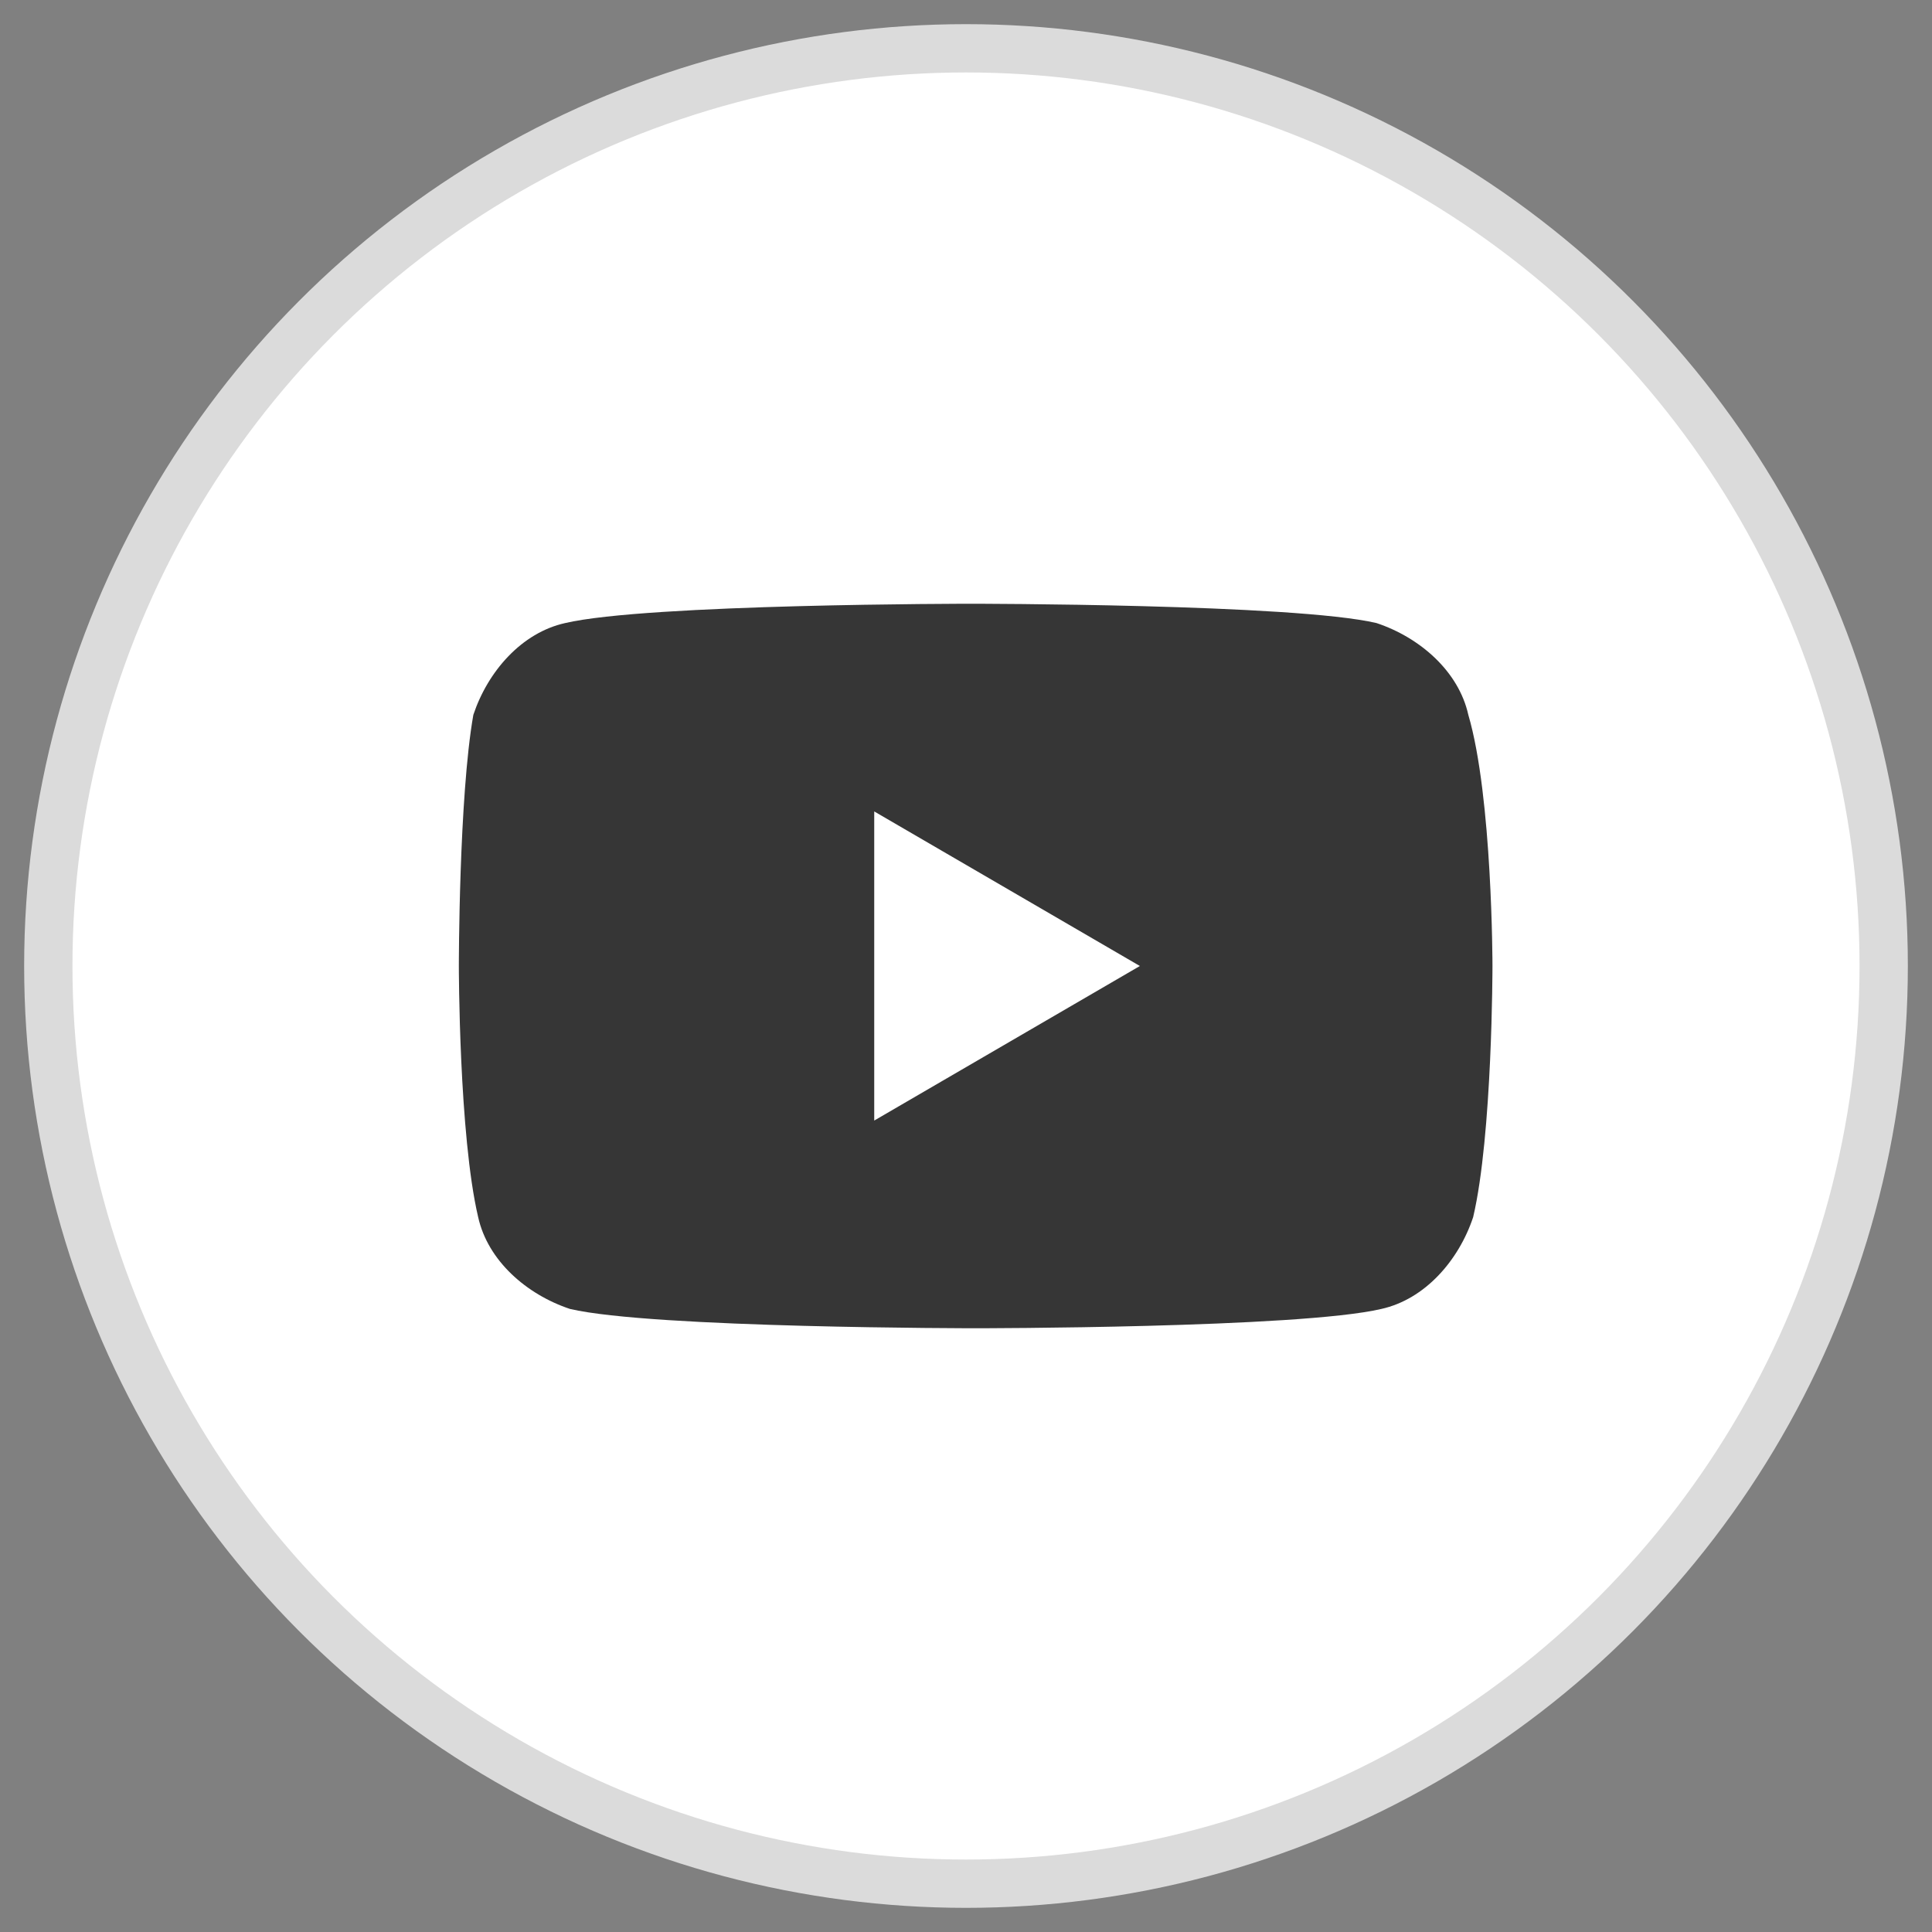 <?xml version="1.0" encoding="utf-8"?>
<!-- Generator: Adobe Illustrator 22.0.1, SVG Export Plug-In . SVG Version: 6.00 Build 0)  -->
<svg version="1.1" id="Layer_1" xmlns="http://www.w3.org/2000/svg" xmlns:xlink="http://www.w3.org/1999/xlink" x="0px" y="0px"
	 viewBox="0 0 40 40" style="enable-background:new 0 0 40 40;" xml:space="preserve">
<rect x="0" y="0" width="40" height="40" fill="#808080" stroke="none"/>
<style type="text/css">
	.st0{fill:#FFFFFF;stroke:#DBDBDB;stroke-miterlimit:10;}
	.st1{fill:#363636;}
</style>
<circle class="st0" cx="20" cy="20" r="19"/>
<path class="st1" d="M30.4,14.8c-0.2-0.9-1-1.6-1.9-1.9c-1.7-0.4-8.4-0.4-8.4-0.4s-6.7,0-8.4,0.4c-0.9,0.2-1.6,1-1.9,1.9
	C9.5,16.5,9.5,20,9.5,20s0,3.5,0.4,5.2c0.2,0.9,1,1.6,1.9,1.9c1.7,0.4,8.4,0.4,8.4,0.4s6.7,0,8.4-0.4c0.9-0.2,1.6-1,1.9-1.9
	c0.4-1.7,0.4-5.2,0.4-5.2S30.9,16.5,30.4,14.8L30.4,14.8z M18.1,23.2v-6.4l5.5,3.2C23.6,20,18.1,23.2,18.1,23.2z"/>
</svg>
